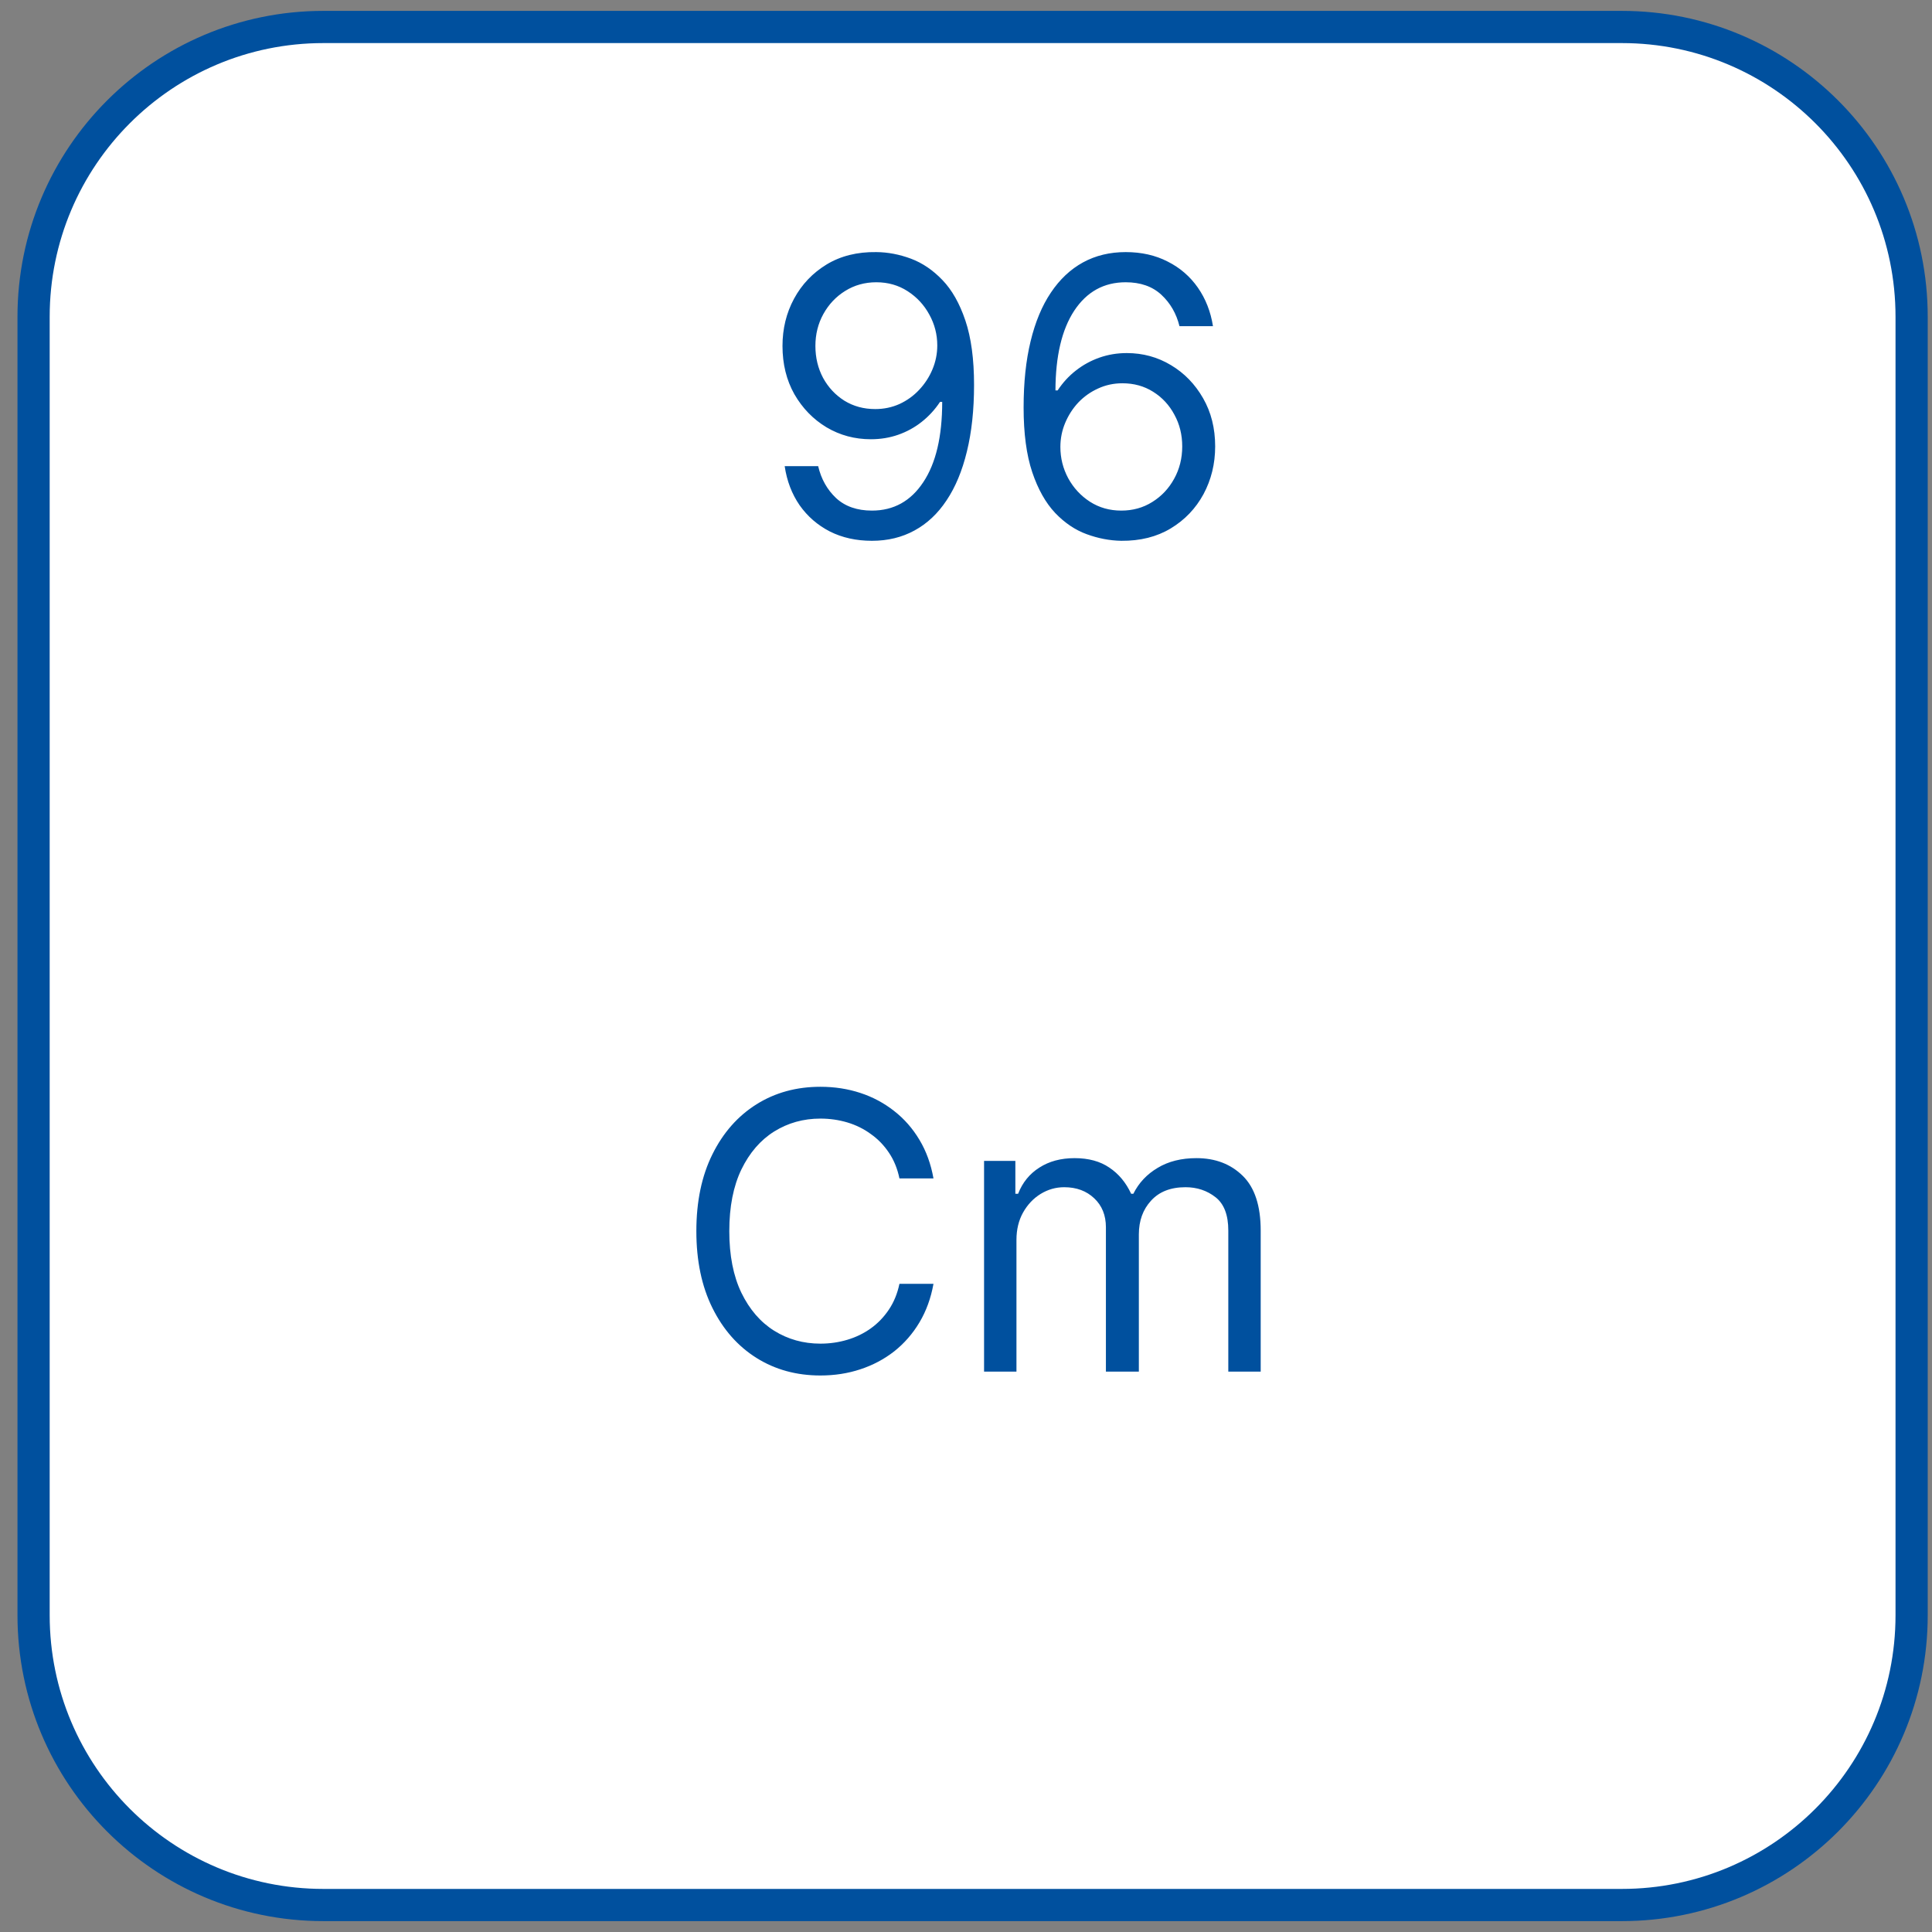 <?xml version="1.0" encoding="UTF-8"?> <svg xmlns="http://www.w3.org/2000/svg" width="60" height="60" viewBox="0 0 60 60" fill="none"><rect x="0" y="0" width="60" height="60" fill="#808080" stroke="none"/> <path d="M1.043 50.162C1.043 55.133 5.072 59.162 10.043 59.162C23.484 59.162 36.926 59.162 50.367 59.162C55.337 59.162 59.367 55.133 59.367 50.162C59.367 36.721 59.367 23.279 59.367 9.838C59.367 4.867 55.338 0.838 50.367 0.838C36.926 0.838 23.484 0.838 10.043 0.838C5.072 0.838 1.043 4.867 1.043 9.838C1.043 23.279 1.043 36.721 1.043 50.162Z" fill="white" stroke="#00509E"></path> <path d="M27.215 7.829C27.573 7.832 27.931 7.9 28.289 8.033C28.647 8.167 28.974 8.389 29.269 8.698C29.565 9.005 29.802 9.424 29.981 9.955C30.16 10.487 30.25 11.153 30.25 11.954C30.25 12.729 30.176 13.418 30.028 14.021C29.883 14.62 29.673 15.126 29.397 15.538C29.125 15.95 28.792 16.262 28.4 16.475C28.011 16.688 27.571 16.795 27.079 16.795C26.59 16.795 26.154 16.698 25.771 16.505C25.39 16.309 25.078 16.038 24.833 15.691C24.592 15.342 24.437 14.937 24.369 14.477H25.409C25.502 14.877 25.689 15.208 25.967 15.47C26.248 15.728 26.619 15.857 27.079 15.857C27.752 15.857 28.284 15.563 28.673 14.975C29.065 14.387 29.261 13.556 29.261 12.482H29.193C29.034 12.721 28.845 12.927 28.626 13.1C28.407 13.274 28.164 13.407 27.897 13.501C27.63 13.595 27.346 13.641 27.045 13.641C26.545 13.641 26.086 13.518 25.669 13.271C25.254 13.021 24.921 12.678 24.671 12.244C24.424 11.806 24.301 11.306 24.301 10.744C24.301 10.21 24.42 9.721 24.659 9.278C24.9 8.832 25.238 8.477 25.673 8.212C26.11 7.948 26.625 7.82 27.215 7.829ZM27.215 8.766C26.858 8.766 26.535 8.856 26.248 9.035C25.964 9.211 25.738 9.45 25.571 9.751C25.406 10.049 25.323 10.38 25.323 10.744C25.323 11.107 25.403 11.438 25.562 11.737C25.724 12.032 25.944 12.268 26.223 12.444C26.504 12.617 26.823 12.704 27.181 12.704C27.451 12.704 27.703 12.651 27.936 12.546C28.169 12.438 28.372 12.292 28.545 12.107C28.721 11.92 28.859 11.708 28.958 11.472C29.058 11.234 29.108 10.985 29.108 10.727C29.108 10.386 29.025 10.066 28.86 9.768C28.698 9.47 28.474 9.228 28.187 9.043C27.903 8.859 27.579 8.766 27.215 8.766ZM34.823 16.795C34.465 16.789 34.107 16.721 33.749 16.59C33.391 16.46 33.065 16.239 32.769 15.93C32.474 15.617 32.236 15.195 32.057 14.664C31.878 14.13 31.789 13.46 31.789 12.653C31.789 11.88 31.861 11.195 32.006 10.599C32.151 9.999 32.361 9.495 32.637 9.086C32.913 8.674 33.245 8.362 33.634 8.149C34.026 7.935 34.468 7.829 34.959 7.829C35.448 7.829 35.883 7.927 36.263 8.123C36.647 8.316 36.959 8.586 37.201 8.933C37.442 9.279 37.599 9.678 37.67 10.13H36.63C36.533 9.738 36.346 9.413 36.067 9.154C35.789 8.896 35.42 8.766 34.959 8.766C34.283 8.766 33.751 9.06 33.361 9.649C32.975 10.237 32.781 11.062 32.778 12.124H32.846C33.005 11.883 33.194 11.677 33.413 11.507C33.634 11.333 33.879 11.2 34.145 11.106C34.413 11.012 34.695 10.965 34.993 10.965C35.493 10.965 35.951 11.09 36.366 11.34C36.781 11.588 37.113 11.93 37.363 12.367C37.613 12.802 37.738 13.3 37.738 13.863C37.738 14.403 37.617 14.897 37.376 15.346C37.134 15.792 36.795 16.147 36.357 16.411C35.922 16.673 35.411 16.8 34.823 16.795ZM34.823 15.857C35.181 15.857 35.502 15.768 35.786 15.589C36.073 15.41 36.299 15.17 36.464 14.869C36.631 14.568 36.715 14.232 36.715 13.863C36.715 13.502 36.634 13.174 36.472 12.879C36.313 12.58 36.093 12.343 35.812 12.167C35.533 11.991 35.215 11.903 34.857 11.903C34.587 11.903 34.336 11.957 34.103 12.065C33.87 12.17 33.665 12.315 33.489 12.499C33.316 12.684 33.18 12.896 33.08 13.134C32.981 13.37 32.931 13.619 32.931 13.88C32.931 14.227 33.012 14.55 33.174 14.852C33.339 15.153 33.563 15.396 33.847 15.58C34.134 15.765 34.459 15.857 34.823 15.857Z" fill="#00509E"></path> <path d="M28.99 36.597H27.933C27.87 36.293 27.761 36.026 27.605 35.796C27.451 35.566 27.264 35.373 27.042 35.217C26.823 35.057 26.581 34.938 26.314 34.858C26.047 34.779 25.768 34.739 25.478 34.739C24.95 34.739 24.471 34.873 24.042 35.14C23.616 35.407 23.277 35.8 23.024 36.32C22.774 36.84 22.649 37.478 22.649 38.233C22.649 38.989 22.774 39.627 23.024 40.147C23.277 40.667 23.616 41.06 24.042 41.327C24.471 41.594 24.95 41.728 25.478 41.728C25.768 41.728 26.047 41.688 26.314 41.608C26.581 41.529 26.823 41.411 27.042 41.255C27.264 41.096 27.451 40.901 27.605 40.671C27.761 40.438 27.87 40.171 27.933 39.87H28.99C28.91 40.316 28.765 40.715 28.555 41.067C28.345 41.42 28.083 41.719 27.771 41.967C27.458 42.211 27.108 42.397 26.718 42.525C26.332 42.653 25.919 42.717 25.478 42.717C24.734 42.717 24.072 42.535 23.492 42.171C22.913 41.807 22.457 41.29 22.125 40.62C21.792 39.949 21.626 39.154 21.626 38.233C21.626 37.313 21.792 36.518 22.125 35.847C22.457 35.177 22.913 34.66 23.492 34.296C24.072 33.932 24.734 33.751 25.478 33.751C25.919 33.751 26.332 33.815 26.718 33.942C27.108 34.07 27.458 34.258 27.771 34.505C28.083 34.749 28.345 35.047 28.555 35.4C28.765 35.749 28.91 36.148 28.99 36.597ZM30.561 42.597V36.052H31.533V37.074H31.618C31.754 36.725 31.974 36.454 32.278 36.261C32.582 36.065 32.947 35.967 33.373 35.967C33.805 35.967 34.165 36.065 34.452 36.261C34.741 36.454 34.967 36.725 35.129 37.074H35.197C35.365 36.736 35.616 36.468 35.952 36.269C36.287 36.067 36.689 35.967 37.158 35.967C37.743 35.967 38.221 36.15 38.594 36.516C38.966 36.88 39.152 37.447 39.152 38.217V42.597H38.146V38.217C38.146 37.733 38.014 37.388 37.75 37.181C37.486 36.974 37.175 36.87 36.817 36.87C36.356 36.87 36 37.009 35.747 37.288C35.494 37.563 35.368 37.913 35.368 38.336V42.597H34.345V38.114C34.345 37.742 34.224 37.442 33.983 37.215C33.741 36.985 33.43 36.87 33.05 36.87C32.788 36.87 32.544 36.94 32.317 37.079C32.092 37.218 31.91 37.411 31.771 37.658C31.635 37.903 31.567 38.185 31.567 38.506V42.597H30.561Z" fill="#00509E"></path> </svg> 